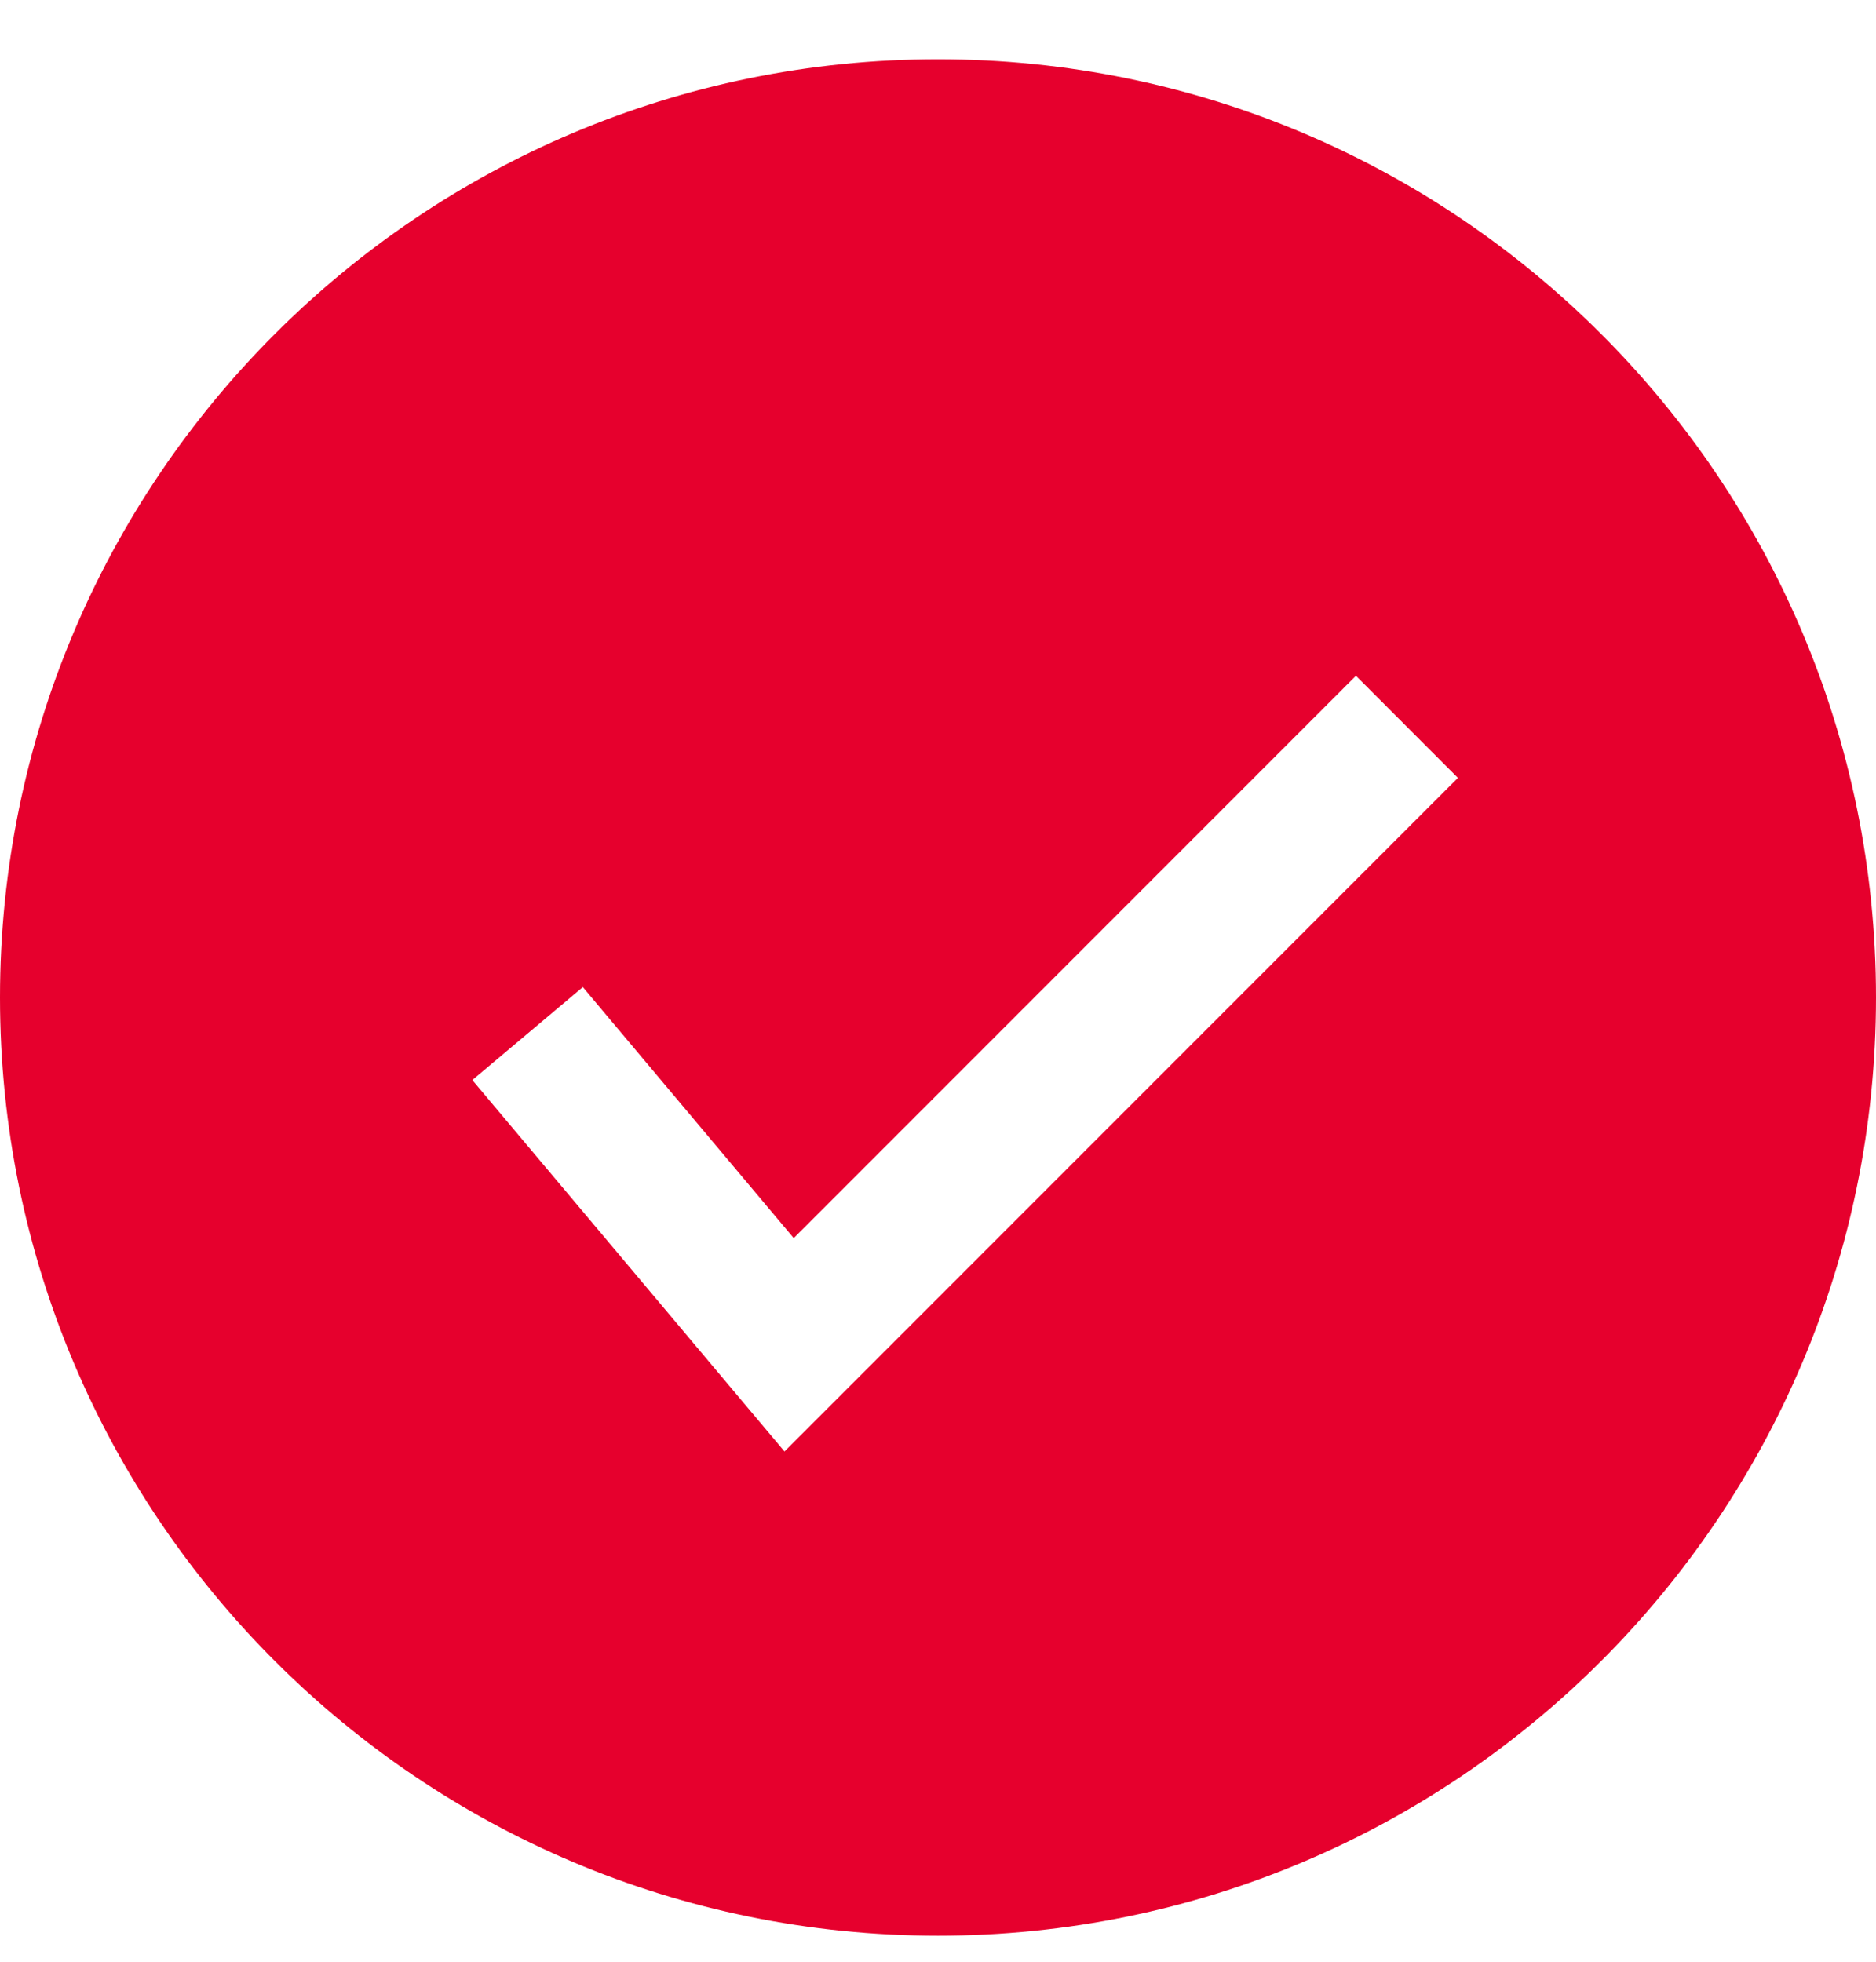 <svg width="22" height="23" viewBox="0 0 22 23" fill="none" xmlns="http://www.w3.org/2000/svg">
<path id="Vector" d="M11 0.695C4.925 0.695 0 5.62 0 11.695C0 17.771 4.925 22.695 11 22.695C17.075 22.695 22 17.771 22 11.695C22 5.62 17.075 0.695 11 0.695ZM9.201 17.019L5.539 12.663L6.835 11.573L9.308 14.516L15.901 7.923L17.097 9.12L9.199 17.018L9.201 17.019Z" fill="#E6002D"/>
</svg>
